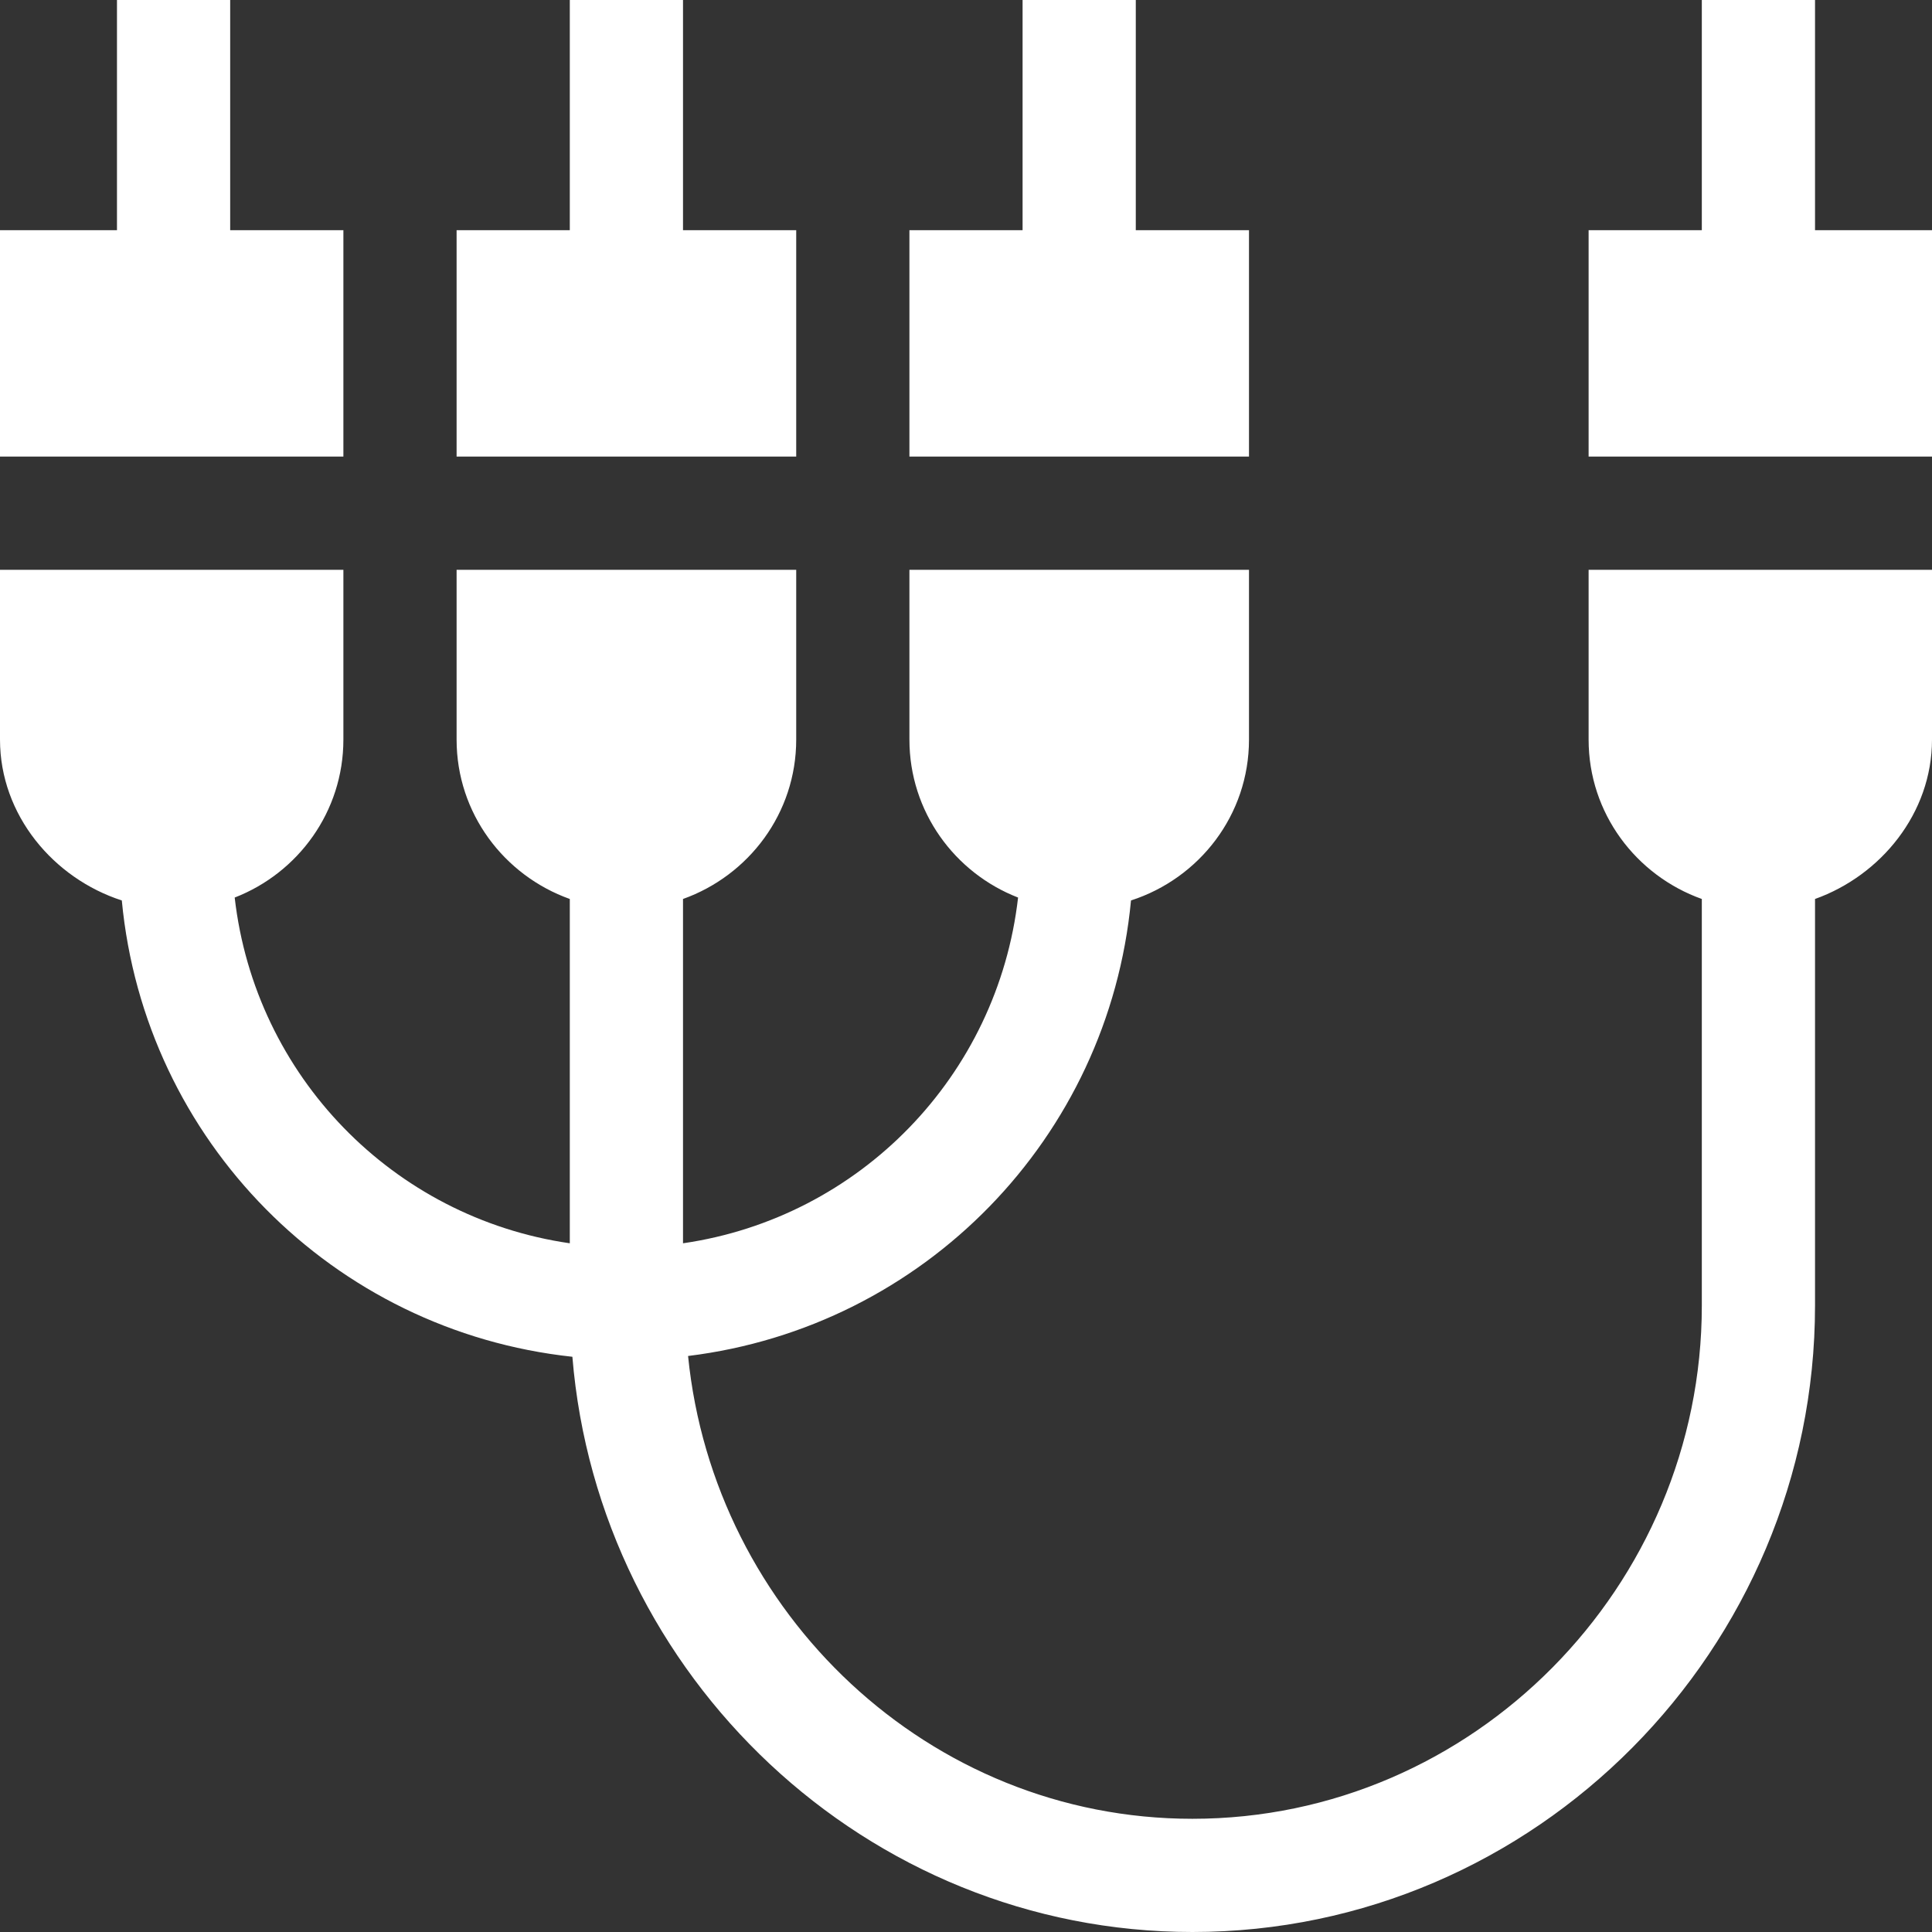 <svg width="42" height="42" viewBox="0 0 42 42" fill="none" xmlns="http://www.w3.org/2000/svg">
<rect x="0" y="0" width="42" height="42" fill="#333333" stroke="none"/>
<path d="M12.387 0V5.004H9.926V9.926H17.309V5.004H14.848V0H12.387ZM22.23 0V5.004H19.77V9.926H27.152V5.004H24.691V0H22.23ZM39.457 0H36.996V5.004H34.535V9.926H42V5.004H39.457V0ZM34.535 16.078C34.535 17.68 35.567 19.033 36.996 19.543V28.383C36.996 34.489 32.029 39.539 25.922 39.539C20.19 39.539 15.517 35.065 14.958 29.478C20.084 28.849 24.098 24.742 24.587 19.575C26.07 19.096 27.152 17.719 27.152 16.078V12.387H19.77V16.078C19.77 17.644 20.753 18.977 22.132 19.512C21.688 23.39 18.69 26.471 14.848 27.028V19.543C16.277 19.033 17.309 17.68 17.309 16.078V12.387H9.926V16.078C9.926 17.68 10.958 19.033 12.387 19.543V27.028C8.544 26.471 5.546 23.39 5.102 19.512C6.481 18.977 7.465 17.644 7.465 16.078V12.387H0V16.078C0 17.719 1.165 19.096 2.648 19.575C3.142 24.798 7.239 28.936 12.443 29.495C13.012 36.438 18.834 42 25.922 42C33.385 42 39.457 35.846 39.457 28.383V19.543C40.886 19.033 42 17.68 42 16.078V12.387H34.535V16.078ZM7.465 5.004H5.004V0H2.543V5.004H0V9.926H7.465V5.004Z" fill="white"/>
</svg>
